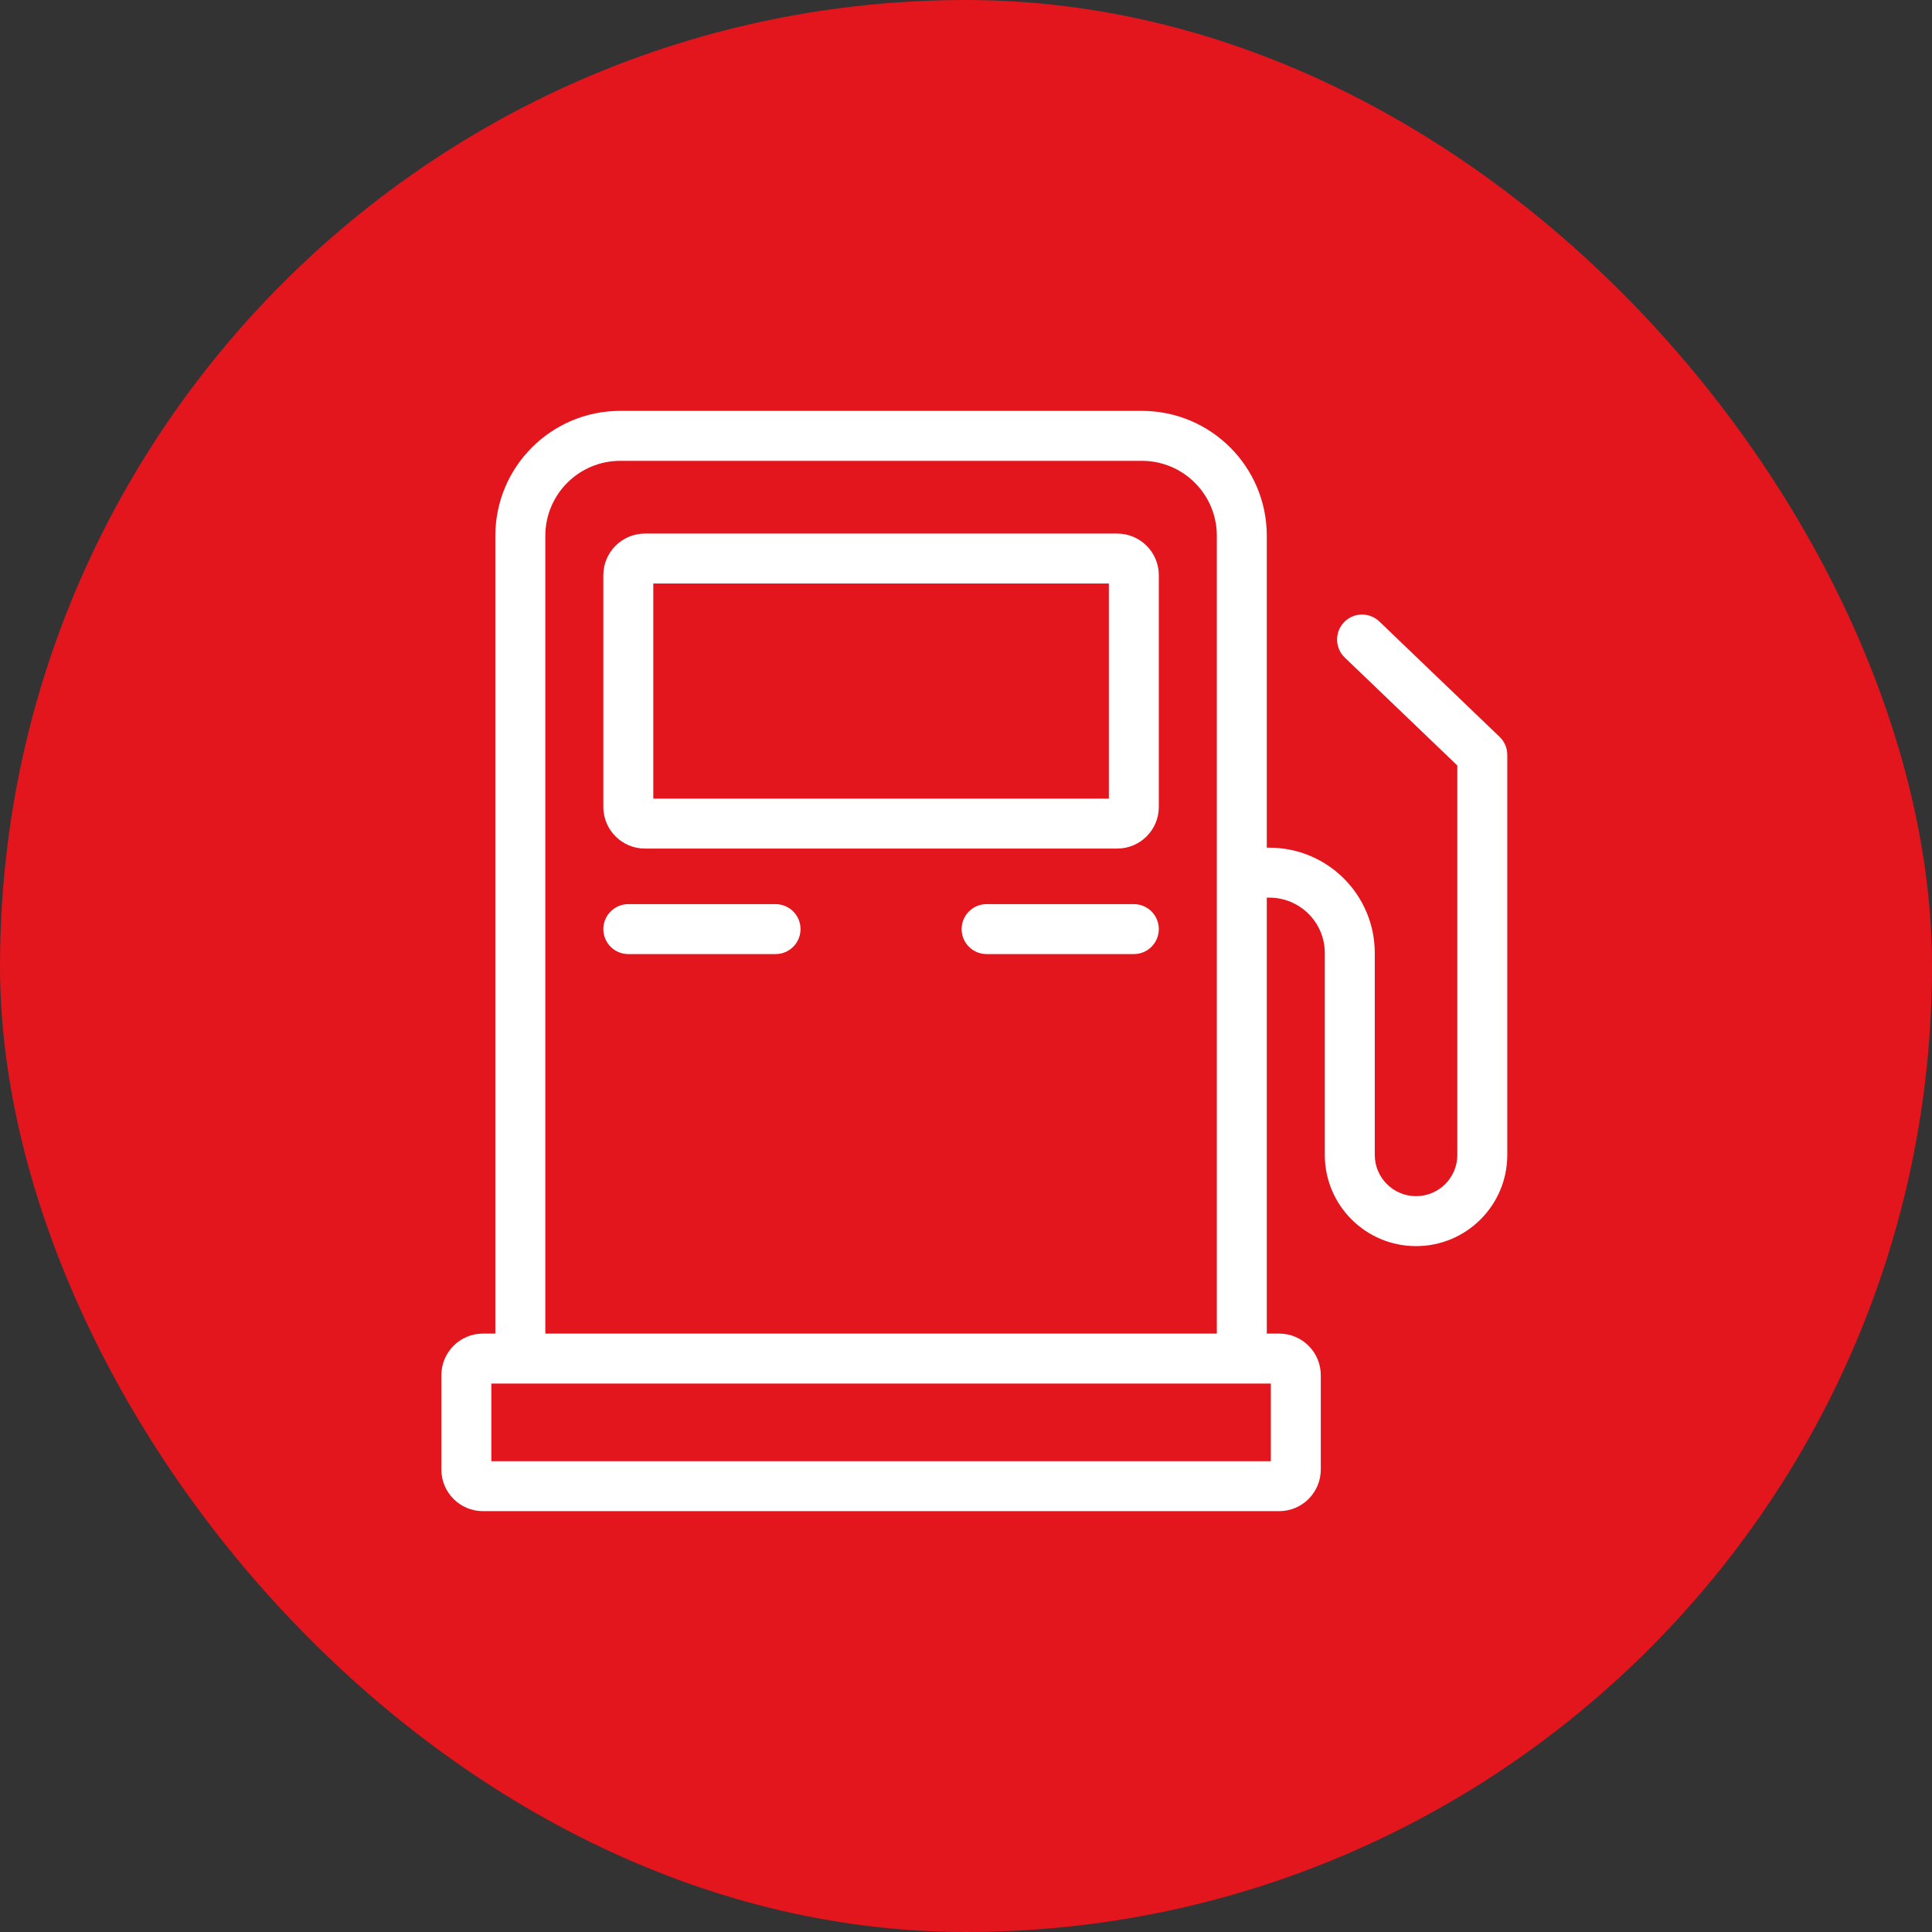 <svg width="116" height="116" viewBox="0 0 116 116" fill="none" xmlns="http://www.w3.org/2000/svg">
<rect x="0" y="0" width="116" height="116" fill="#333333" stroke="none"/>
<rect width="116" height="116" rx="58" fill="#E3151D"/>
<path fill-rule="evenodd" clip-rule="evenodd" d="M37.242 24.669C33.099 24.669 29.741 28.027 29.741 32.169V80.07H29C27.619 80.07 26.5 81.189 26.5 82.57V88.232C26.5 89.612 27.619 90.732 29 90.732H76.802C78.183 90.732 79.302 89.612 79.302 88.232V82.57C79.302 81.189 78.183 80.07 76.802 80.07H76.06V53.896H76.215C78.053 53.896 79.543 55.386 79.543 57.224V69.341C79.543 72.366 81.996 74.819 85.022 74.819C88.047 74.819 90.5 72.366 90.5 69.341V45.324C90.5 44.915 90.333 44.524 90.038 44.241L82.819 37.316C82.221 36.742 81.271 36.762 80.698 37.36C80.124 37.958 80.144 38.907 80.742 39.481L87.5 45.963V69.341C87.5 70.709 86.391 71.819 85.022 71.819C83.653 71.819 82.543 70.709 82.543 69.341V57.224C82.543 53.729 79.71 50.896 76.215 50.896H76.06V32.169C76.06 28.027 72.702 24.669 68.56 24.669H37.242ZM32.742 80.07H73.06V32.169C73.06 29.684 71.046 27.669 68.56 27.669H37.242C34.756 27.669 32.742 29.684 32.742 32.169V80.07ZM29.5 83.07H29.741V83.07H76.06V83.07H76.302V87.732H29.5V83.07ZM37.725 54.285C36.896 54.285 36.225 54.957 36.225 55.785C36.225 56.614 36.896 57.285 37.725 57.285H46.565C47.394 57.285 48.065 56.614 48.065 55.785C48.065 54.957 47.394 54.285 46.565 54.285H37.725ZM57.737 55.785C57.737 54.957 58.408 54.285 59.237 54.285H68.077C68.906 54.285 69.577 54.957 69.577 55.785C69.577 56.614 68.906 57.285 68.077 57.285H59.237C58.408 57.285 57.737 56.614 57.737 55.785ZM38.725 32.036C37.344 32.036 36.225 33.155 36.225 34.536V48.449C36.225 49.83 37.344 50.949 38.725 50.949H67.077C68.458 50.949 69.577 49.83 69.577 48.449V34.536C69.577 33.155 68.458 32.036 67.077 32.036H38.725ZM39.225 47.949V35.036H66.577V47.949H39.225Z" fill="white"/>
</svg>
